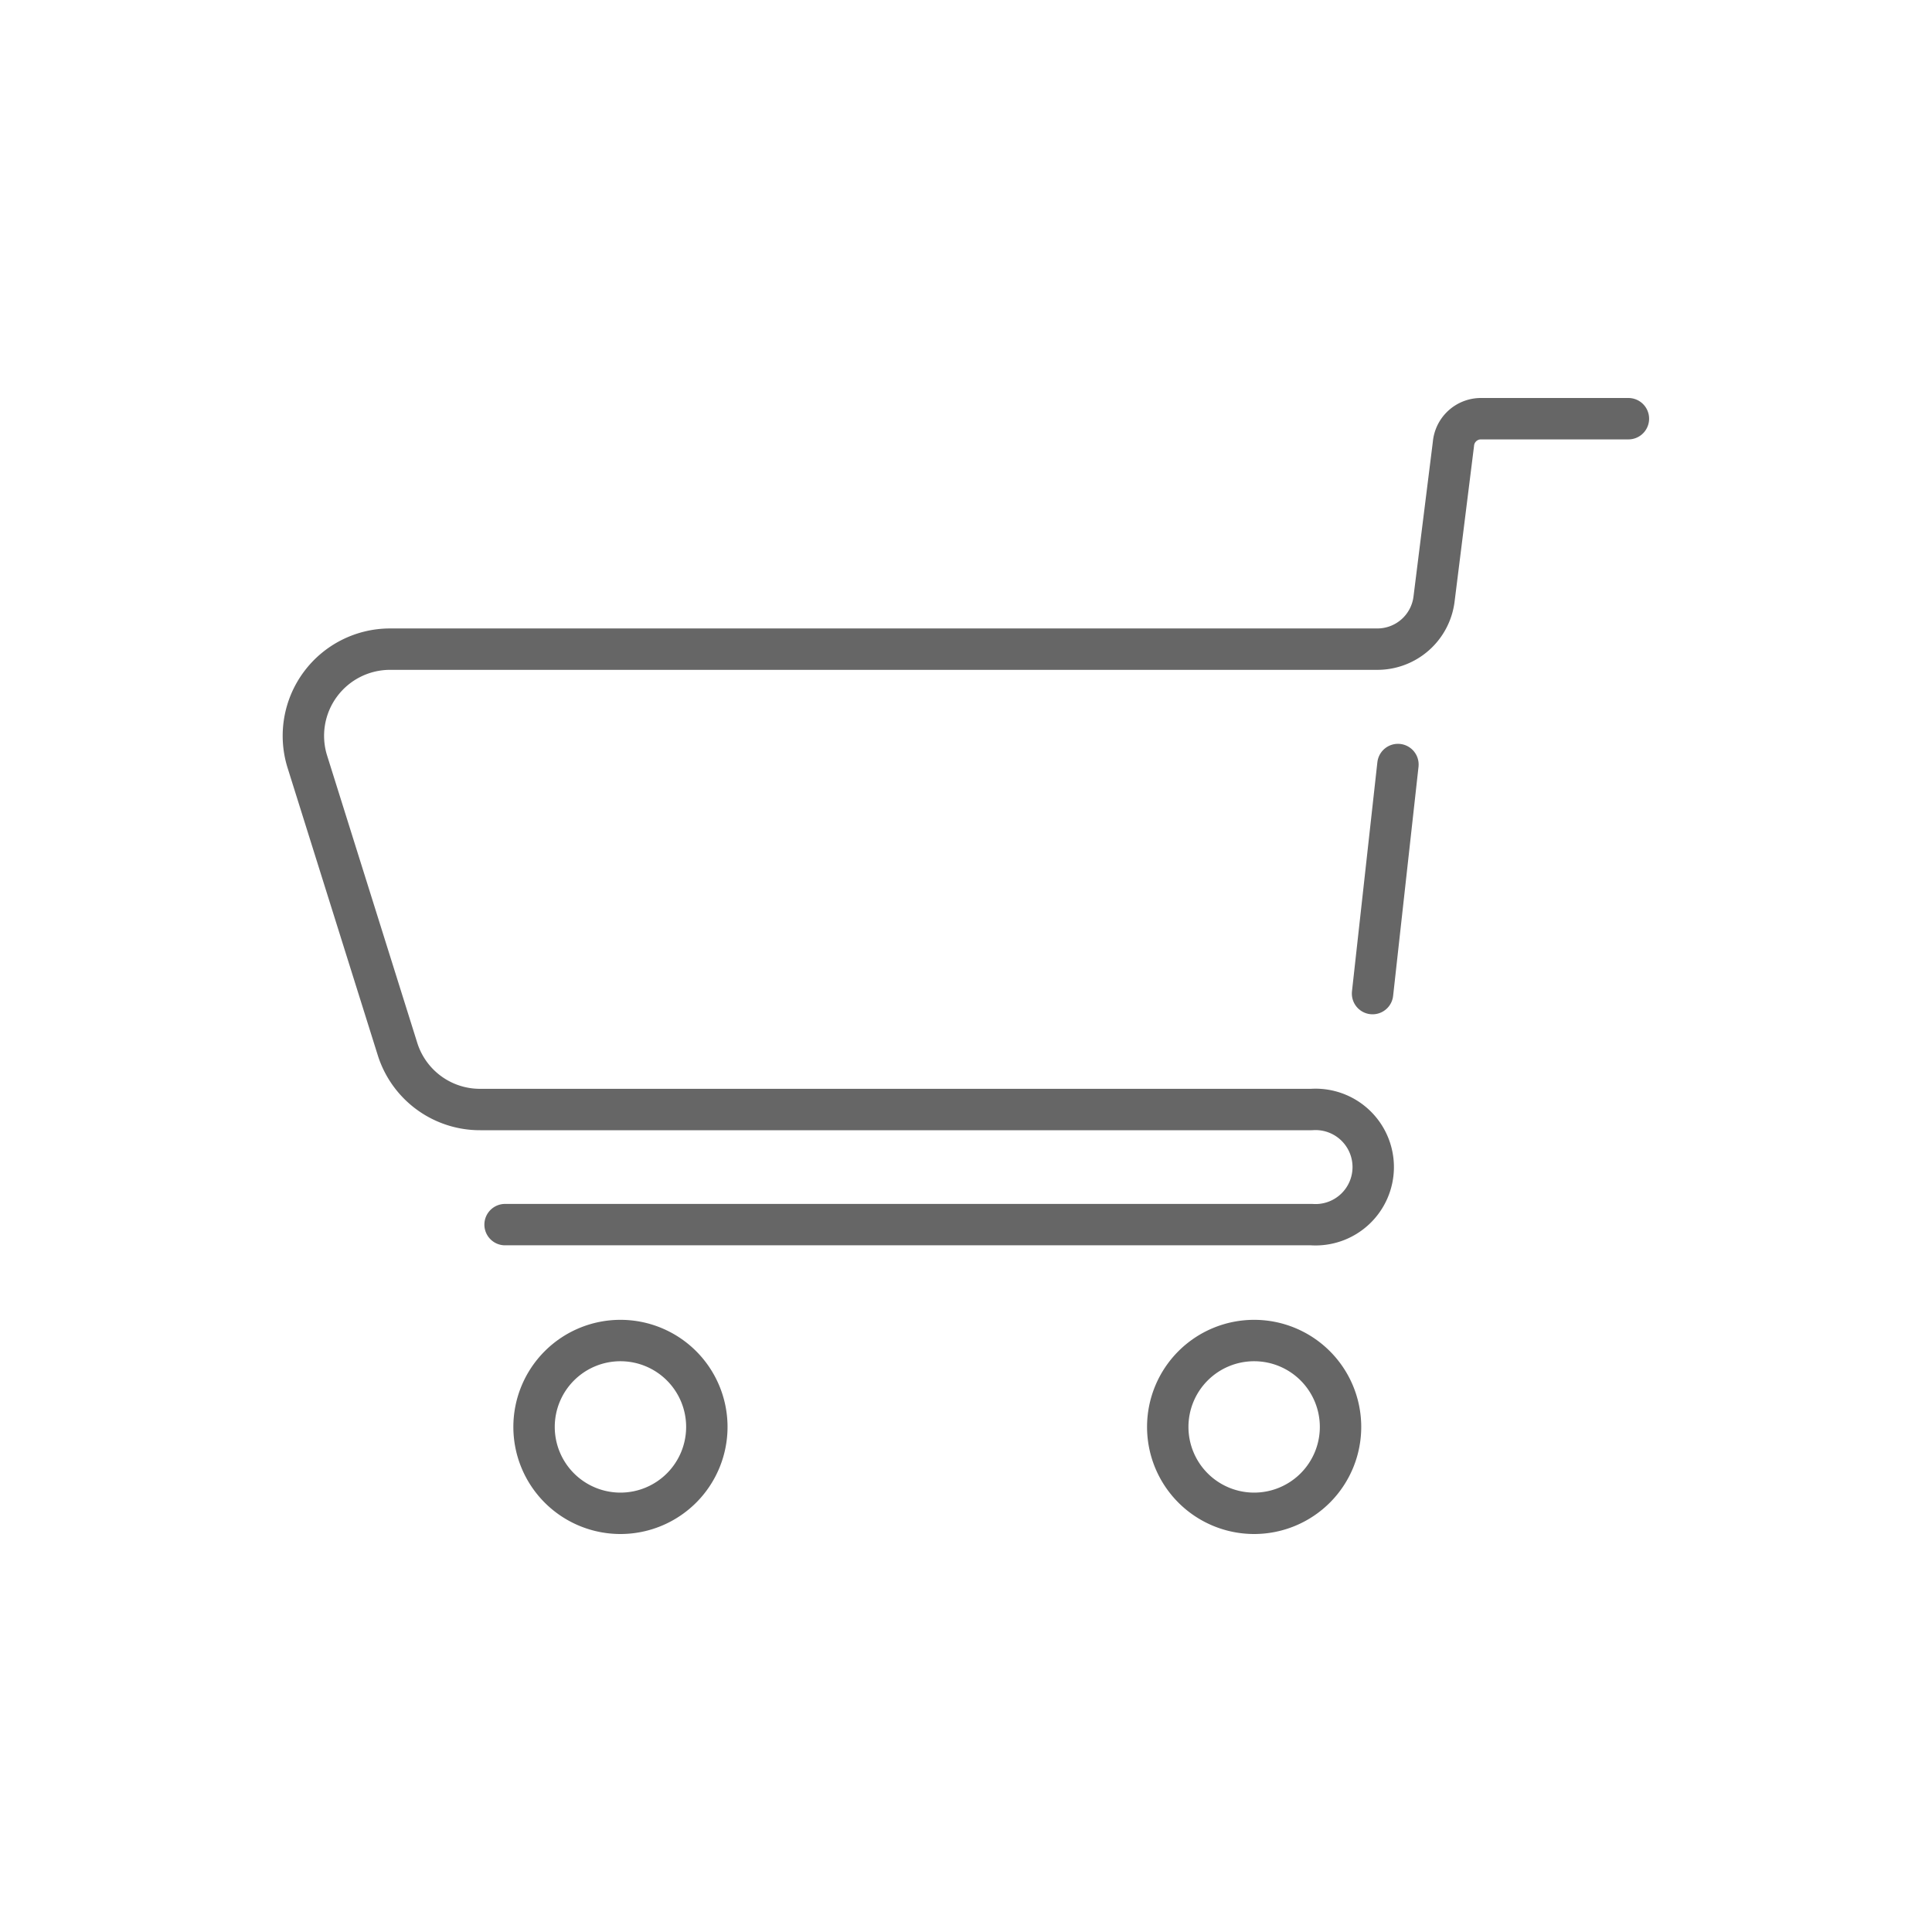 <svg xmlns="http://www.w3.org/2000/svg" id="Layer_1" data-name="Layer 1" width="70" height="70" viewBox="0 0 70 70"><defs><style>.cls-1,.cls-2{fill:none;stroke:#666;stroke-linecap:round;stroke-linejoin:round;stroke-width:1.5px;}.cls-1{opacity:0;}</style></defs><rect class="cls-1" x="-7" y="-7" width="84" height="84"></rect><g id="Shopping-E-commerce_Carts_shopping-cart-1" data-name="Shopping-E-commerce / Carts / shopping-cart-1"><g id="Group_154" data-name="Group 154"><g id="shopping-cart-1"><path id="Shape_1170" data-name="Shape 1170" class="cls-2" d="M59,15.17H53.66a1,1,0,0,0-1,.92l-.7,5.6a2.07,2.07,0,0,1-2.07,1.83H14.13a3.14,3.14,0,0,0-3,4.06L14.4,38a3.13,3.13,0,0,0,3,2.2H47.52a2.09,2.09,0,1,1,0,4.17H18.3"></path><path id="Shape_1171" data-name="Shape 1171" class="cls-2" d="M50.65,27.7,49.73,36"></path><path id="Oval_65" data-name="Oval 65" class="cls-2" d="M22.48,54.83a3.13,3.13,0,1,0-3.13-3.13A3.13,3.13,0,0,0,22.48,54.83Z"></path><path id="Oval_66" data-name="Oval 66" class="cls-2" d="M45.44,54.83a3.13,3.13,0,1,0-3.13-3.13A3.13,3.13,0,0,0,45.44,54.83Z"></path></g></g></g></svg>